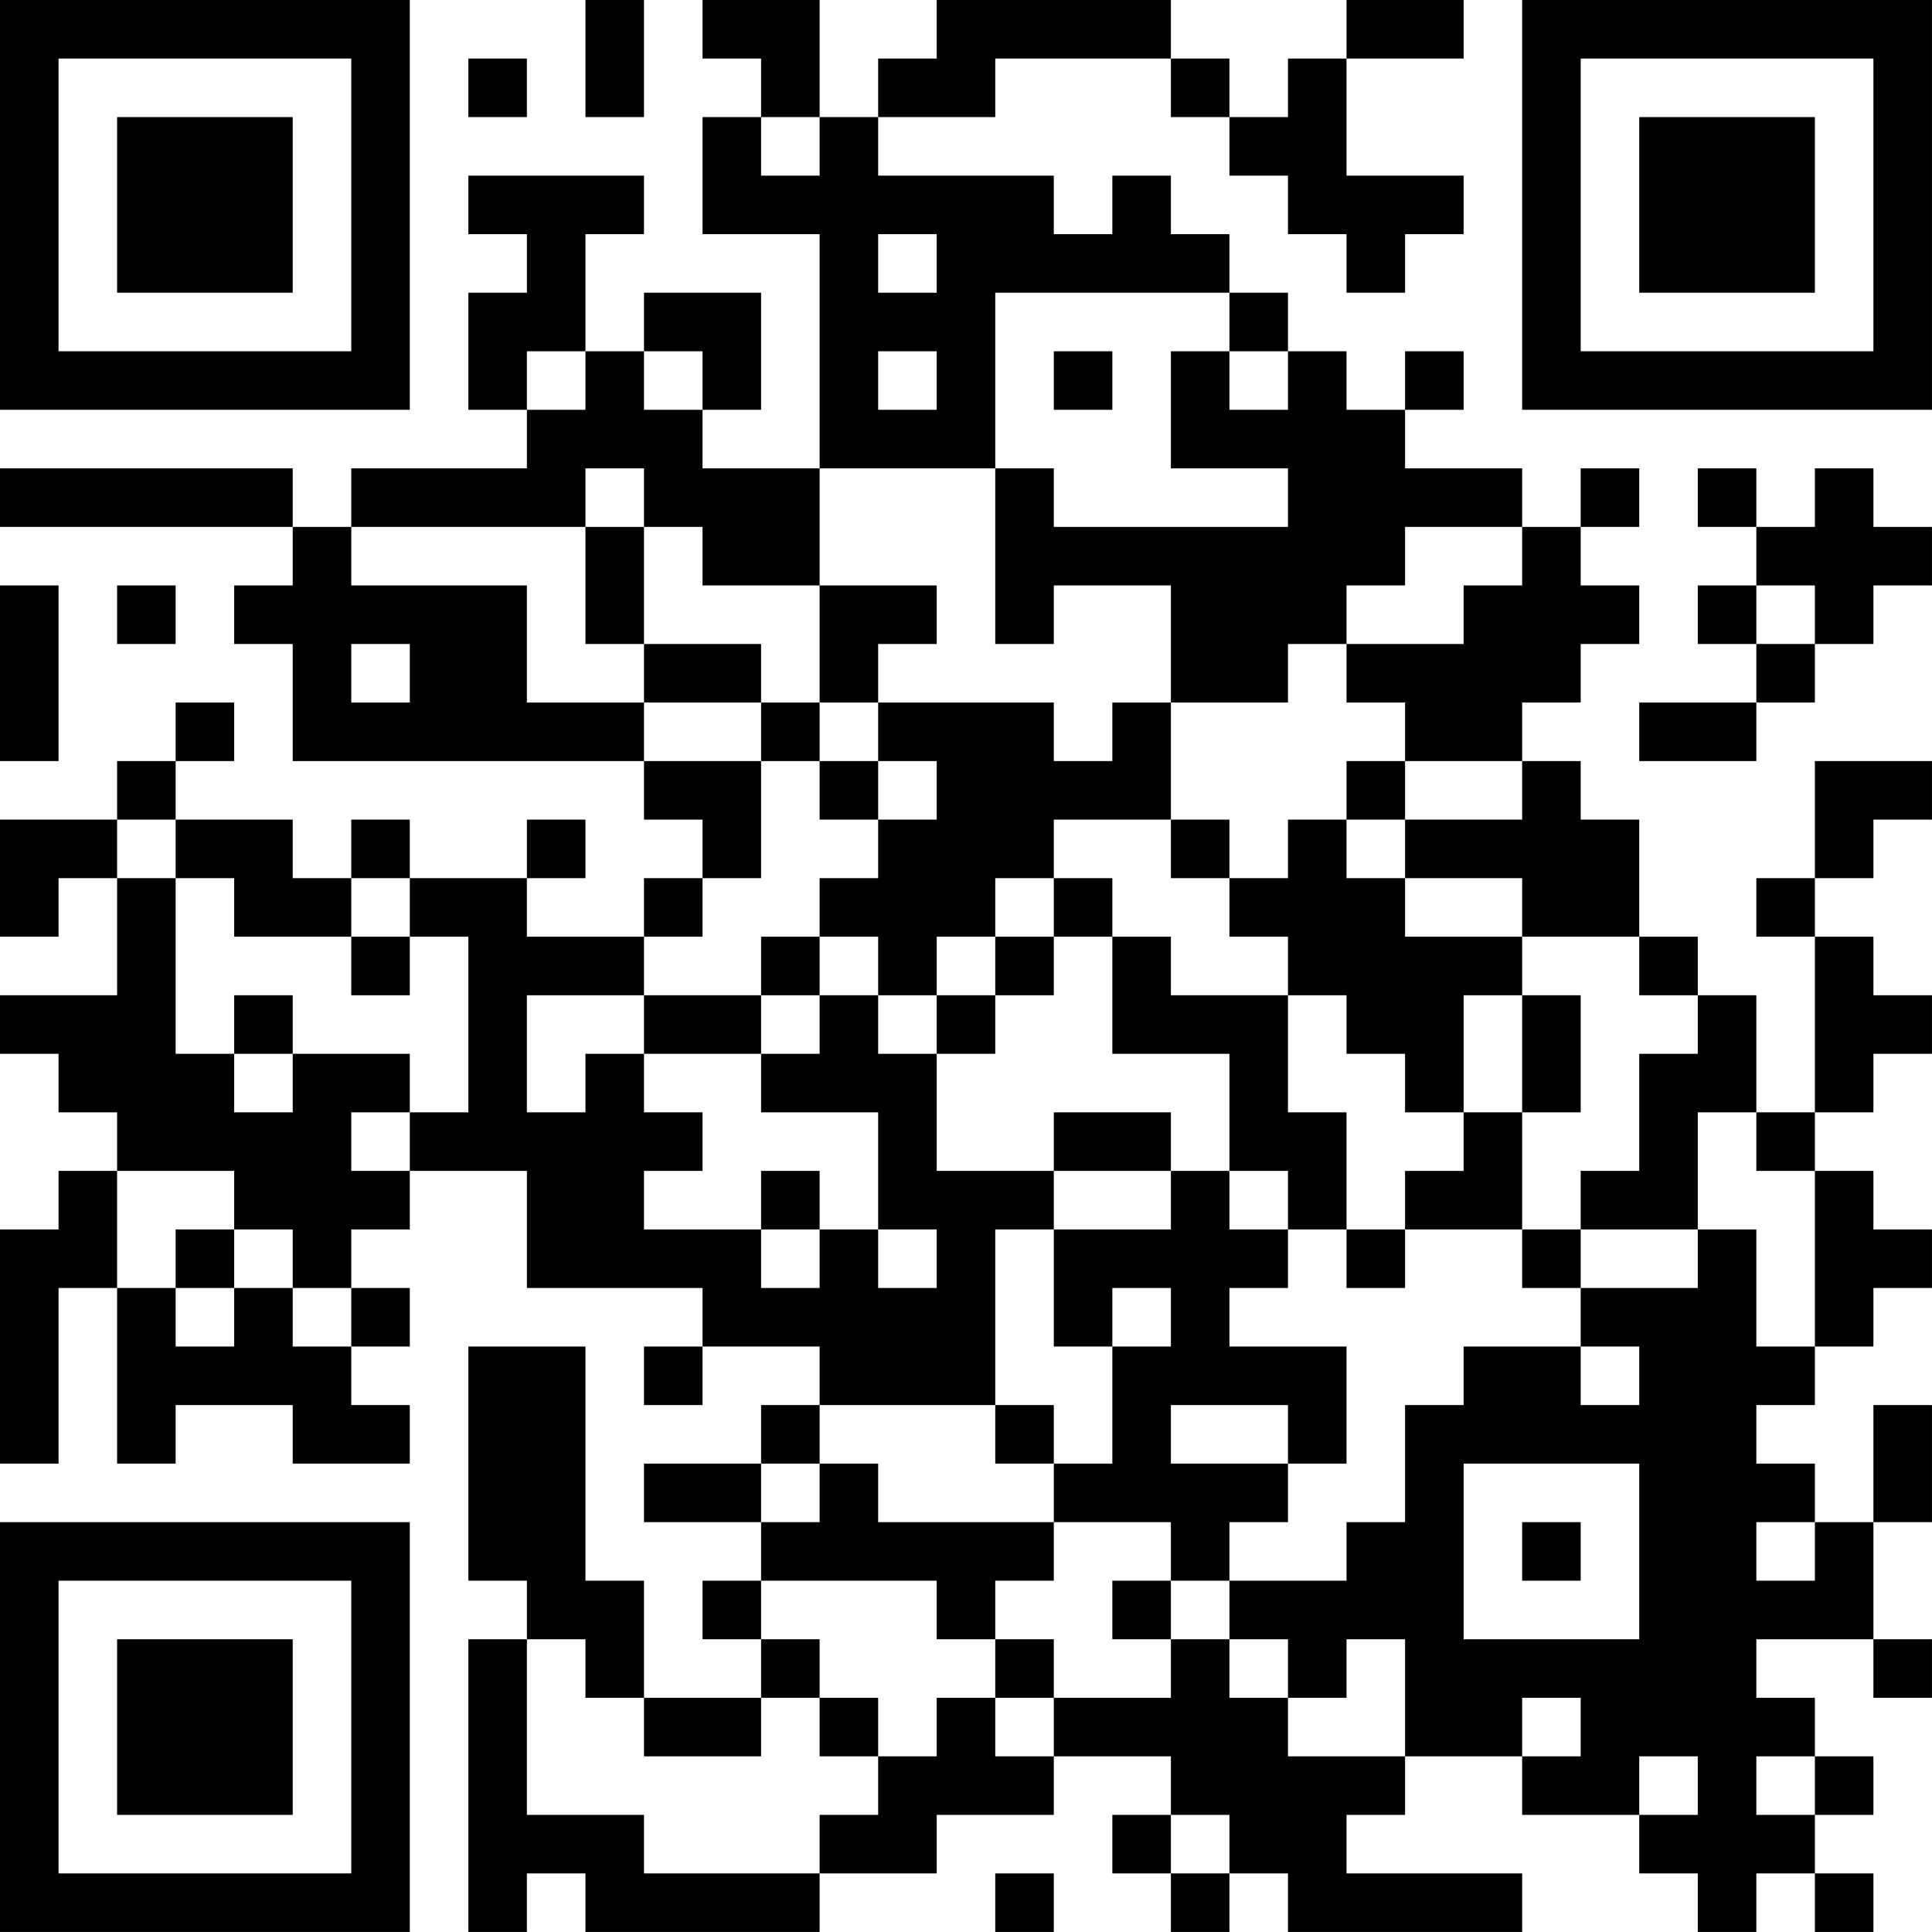 <?xml version="1.0" encoding="UTF-8"?>
<svg xmlns="http://www.w3.org/2000/svg" version="1.1" width="400" height="400" viewBox="0 0 400 400"><rect x="0" y="0" width="400" height="400" fill="#ffffff"/><g transform="scale(12.121)"><g transform="translate(0,0)"><path fill-rule="evenodd" d="M10 0L10 2L11 2L11 0ZM12 0L12 1L13 1L13 2L12 2L12 4L14 4L14 8L12 8L12 7L13 7L13 5L11 5L11 6L10 6L10 4L11 4L11 3L8 3L8 4L9 4L9 5L8 5L8 7L9 7L9 8L6 8L6 9L5 9L5 8L0 8L0 9L5 9L5 10L4 10L4 11L5 11L5 13L11 13L11 14L12 14L12 15L11 15L11 16L9 16L9 15L10 15L10 14L9 14L9 15L7 15L7 14L6 14L6 15L5 15L5 14L3 14L3 13L4 13L4 12L3 12L3 13L2 13L2 14L0 14L0 16L1 16L1 15L2 15L2 17L0 17L0 18L1 18L1 19L2 19L2 20L1 20L1 21L0 21L0 25L1 25L1 22L2 22L2 25L3 25L3 24L5 24L5 25L7 25L7 24L6 24L6 23L7 23L7 22L6 22L6 21L7 21L7 20L9 20L9 22L12 22L12 23L11 23L11 24L12 24L12 23L14 23L14 24L13 24L13 25L11 25L11 26L13 26L13 27L12 27L12 28L13 28L13 29L11 29L11 27L10 27L10 23L8 23L8 27L9 27L9 28L8 28L8 33L9 33L9 32L10 32L10 33L14 33L14 32L16 32L16 31L18 31L18 30L20 30L20 31L19 31L19 32L20 32L20 33L21 33L21 32L22 32L22 33L26 33L26 32L23 32L23 31L24 31L24 30L26 30L26 31L28 31L28 32L29 32L29 33L30 33L30 32L31 32L31 33L32 33L32 32L31 32L31 31L32 31L32 30L31 30L31 29L30 29L30 28L32 28L32 29L33 29L33 28L32 28L32 26L33 26L33 24L32 24L32 26L31 26L31 25L30 25L30 24L31 24L31 23L32 23L32 22L33 22L33 21L32 21L32 20L31 20L31 19L32 19L32 18L33 18L33 17L32 17L32 16L31 16L31 15L32 15L32 14L33 14L33 13L31 13L31 15L30 15L30 16L31 16L31 19L30 19L30 17L29 17L29 16L28 16L28 14L27 14L27 13L26 13L26 12L27 12L27 11L28 11L28 10L27 10L27 9L28 9L28 8L27 8L27 9L26 9L26 8L24 8L24 7L25 7L25 6L24 6L24 7L23 7L23 6L22 6L22 5L21 5L21 4L20 4L20 3L19 3L19 4L18 4L18 3L15 3L15 2L17 2L17 1L20 1L20 2L21 2L21 3L22 3L22 4L23 4L23 5L24 5L24 4L25 4L25 3L23 3L23 1L25 1L25 0L23 0L23 1L22 1L22 2L21 2L21 1L20 1L20 0L16 0L16 1L15 1L15 2L14 2L14 0ZM8 1L8 2L9 2L9 1ZM13 2L13 3L14 3L14 2ZM15 4L15 5L16 5L16 4ZM17 5L17 8L14 8L14 10L12 10L12 9L11 9L11 8L10 8L10 9L6 9L6 10L9 10L9 12L11 12L11 13L13 13L13 15L12 15L12 16L11 16L11 17L9 17L9 19L10 19L10 18L11 18L11 19L12 19L12 20L11 20L11 21L13 21L13 22L14 22L14 21L15 21L15 22L16 22L16 21L15 21L15 19L13 19L13 18L14 18L14 17L15 17L15 18L16 18L16 20L18 20L18 21L17 21L17 24L14 24L14 25L13 25L13 26L14 26L14 25L15 25L15 26L18 26L18 27L17 27L17 28L16 28L16 27L13 27L13 28L14 28L14 29L13 29L13 30L11 30L11 29L10 29L10 28L9 28L9 31L11 31L11 32L14 32L14 31L15 31L15 30L16 30L16 29L17 29L17 30L18 30L18 29L20 29L20 28L21 28L21 29L22 29L22 30L24 30L24 28L23 28L23 29L22 29L22 28L21 28L21 27L23 27L23 26L24 26L24 24L25 24L25 23L27 23L27 24L28 24L28 23L27 23L27 22L29 22L29 21L30 21L30 23L31 23L31 20L30 20L30 19L29 19L29 21L27 21L27 20L28 20L28 18L29 18L29 17L28 17L28 16L26 16L26 15L24 15L24 14L26 14L26 13L24 13L24 12L23 12L23 11L25 11L25 10L26 10L26 9L24 9L24 10L23 10L23 11L22 11L22 12L20 12L20 10L18 10L18 11L17 11L17 8L18 8L18 9L22 9L22 8L20 8L20 6L21 6L21 7L22 7L22 6L21 6L21 5ZM9 6L9 7L10 7L10 6ZM11 6L11 7L12 7L12 6ZM15 6L15 7L16 7L16 6ZM18 6L18 7L19 7L19 6ZM29 8L29 9L30 9L30 10L29 10L29 11L30 11L30 12L28 12L28 13L30 13L30 12L31 12L31 11L32 11L32 10L33 10L33 9L32 9L32 8L31 8L31 9L30 9L30 8ZM10 9L10 11L11 11L11 12L13 12L13 13L14 13L14 14L15 14L15 15L14 15L14 16L13 16L13 17L11 17L11 18L13 18L13 17L14 17L14 16L15 16L15 17L16 17L16 18L17 18L17 17L18 17L18 16L19 16L19 18L21 18L21 20L20 20L20 19L18 19L18 20L20 20L20 21L18 21L18 23L19 23L19 25L18 25L18 24L17 24L17 25L18 25L18 26L20 26L20 27L19 27L19 28L20 28L20 27L21 27L21 26L22 26L22 25L23 25L23 23L21 23L21 22L22 22L22 21L23 21L23 22L24 22L24 21L26 21L26 22L27 22L27 21L26 21L26 19L27 19L27 17L26 17L26 16L24 16L24 15L23 15L23 14L24 14L24 13L23 13L23 14L22 14L22 15L21 15L21 14L20 14L20 12L19 12L19 13L18 13L18 12L15 12L15 11L16 11L16 10L14 10L14 12L13 12L13 11L11 11L11 9ZM0 10L0 13L1 13L1 10ZM2 10L2 11L3 11L3 10ZM30 10L30 11L31 11L31 10ZM6 11L6 12L7 12L7 11ZM14 12L14 13L15 13L15 14L16 14L16 13L15 13L15 12ZM2 14L2 15L3 15L3 18L4 18L4 19L5 19L5 18L7 18L7 19L6 19L6 20L7 20L7 19L8 19L8 16L7 16L7 15L6 15L6 16L4 16L4 15L3 15L3 14ZM18 14L18 15L17 15L17 16L16 16L16 17L17 17L17 16L18 16L18 15L19 15L19 16L20 16L20 17L22 17L22 19L23 19L23 21L24 21L24 20L25 20L25 19L26 19L26 17L25 17L25 19L24 19L24 18L23 18L23 17L22 17L22 16L21 16L21 15L20 15L20 14ZM6 16L6 17L7 17L7 16ZM4 17L4 18L5 18L5 17ZM2 20L2 22L3 22L3 23L4 23L4 22L5 22L5 23L6 23L6 22L5 22L5 21L4 21L4 20ZM13 20L13 21L14 21L14 20ZM21 20L21 21L22 21L22 20ZM3 21L3 22L4 22L4 21ZM19 22L19 23L20 23L20 22ZM20 24L20 25L22 25L22 24ZM25 25L25 28L28 28L28 25ZM26 26L26 27L27 27L27 26ZM30 26L30 27L31 27L31 26ZM17 28L17 29L18 29L18 28ZM14 29L14 30L15 30L15 29ZM26 29L26 30L27 30L27 29ZM28 30L28 31L29 31L29 30ZM30 30L30 31L31 31L31 30ZM20 31L20 32L21 32L21 31ZM17 32L17 33L18 33L18 32ZM0 0L0 7L7 7L7 0ZM1 1L1 6L6 6L6 1ZM2 2L2 5L5 5L5 2ZM26 0L26 7L33 7L33 0ZM27 1L27 6L32 6L32 1ZM28 2L28 5L31 5L31 2ZM0 26L0 33L7 33L7 26ZM1 27L1 32L6 32L6 27ZM2 28L2 31L5 31L5 28Z" fill="#000000"/></g></g></svg>
